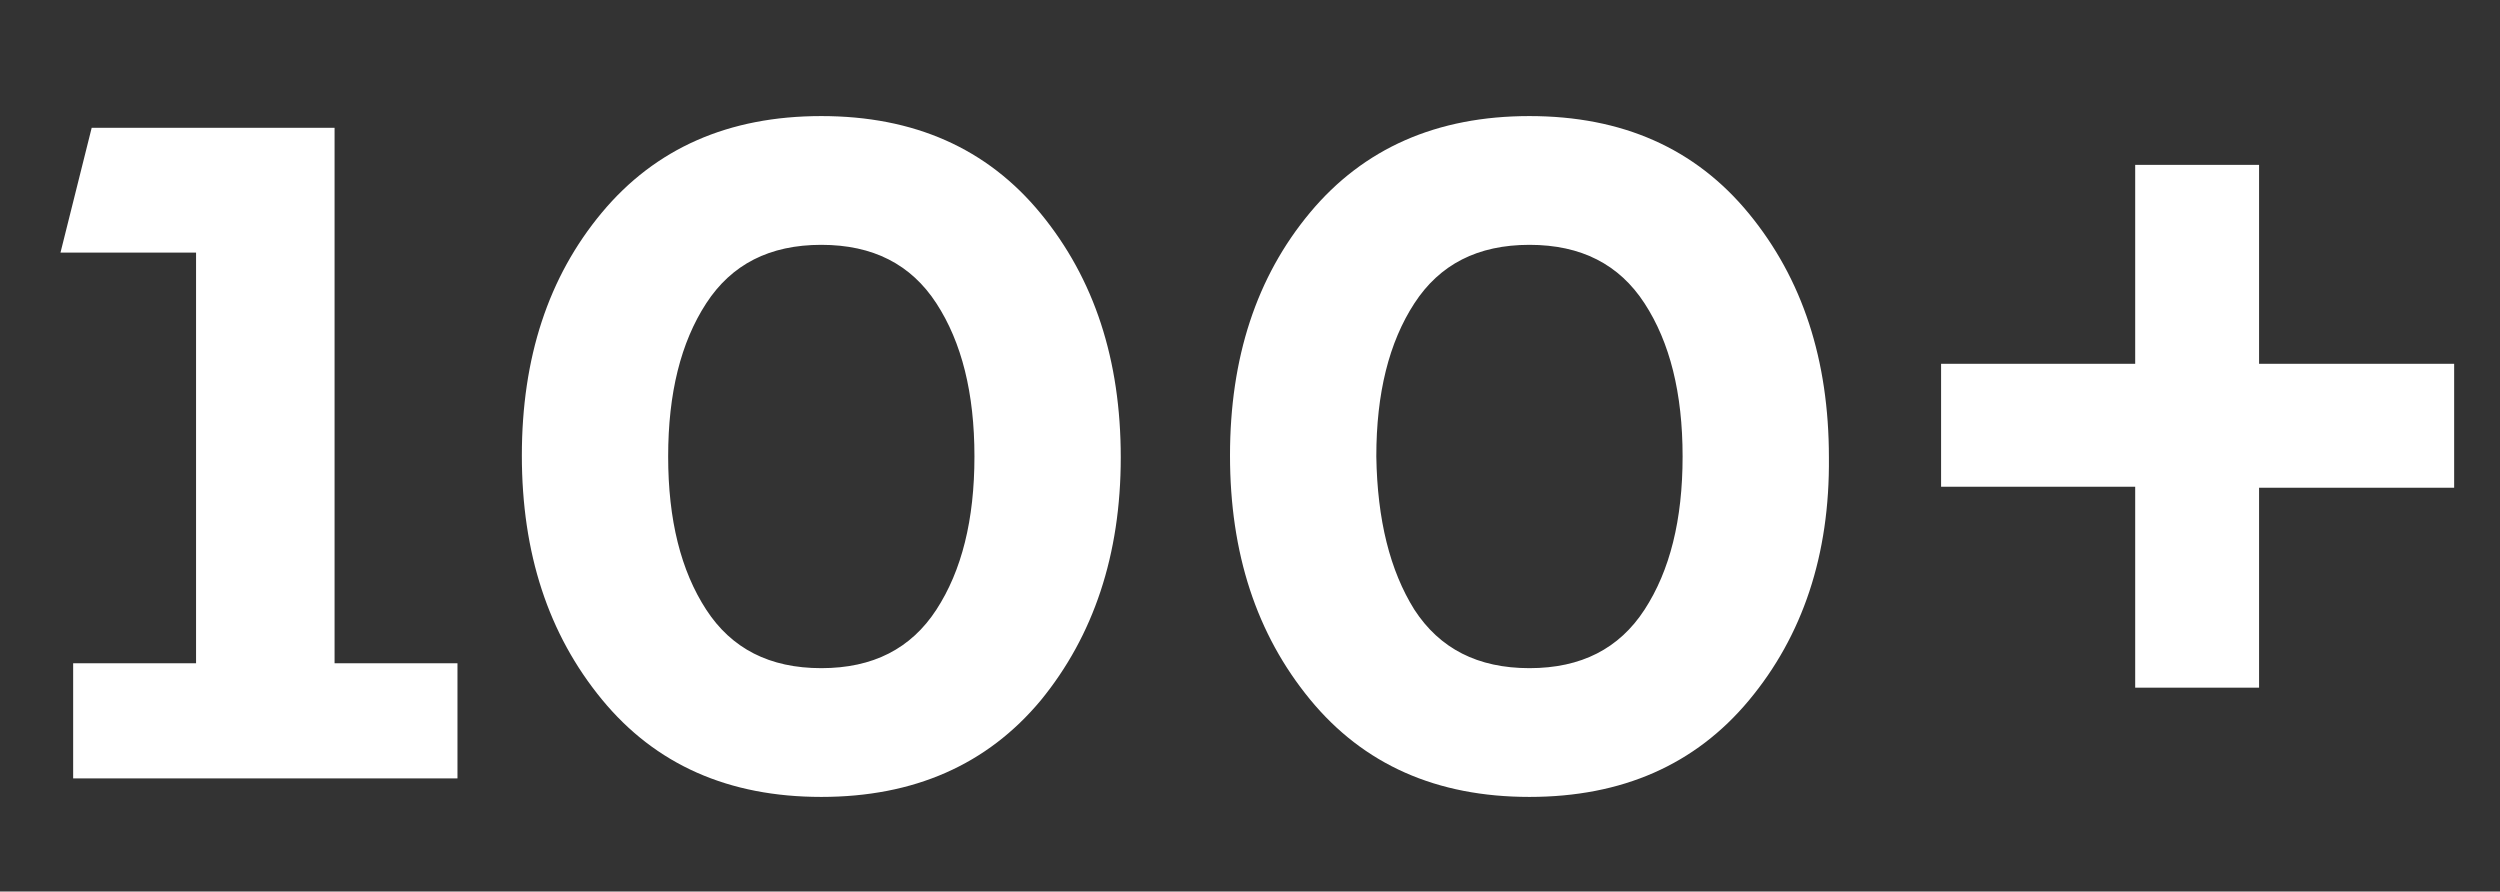 <?xml version="1.0" encoding="utf-8"?>
<!-- Generator: Adobe Illustrator 27.0.1, SVG Export Plug-In . SVG Version: 6.00 Build 0)  -->
<svg version="1.1" id="Layer_1" xmlns="http://www.w3.org/2000/svg" xmlns:xlink="http://www.w3.org/1999/xlink" x="0px" y="0px"
	 viewBox="0 0 256.3 91.4" style="enable-background:new 0 0 256.3 91.4;" xml:space="preserve">
<rect x="0" y="0" width="256.3" height="91.4" fill="#333333" stroke="none"/>
<style type="text/css">
	.st0{enable-background:new    ;}
	.st1{fill:#FFFFFF;}
</style>
<g class="st0">
	<path class="st1" d="M34.3,13.1V68h12.6v11.8H7.5V68h12.6V25.9H6.2l3.2-12.8H34.3z"/>
	<path class="st1" d="M106.7,71.8c-5.5,6.6-13,9.9-22.5,9.9c-9.5,0-17-3.3-22.5-10c-5.5-6.7-8.2-15-8.2-25c0-10,2.7-18.3,8.2-24.9
		c5.5-6.6,13-9.9,22.5-9.9c9.5,0,17,3.3,22.5,10c5.5,6.7,8.2,15,8.2,25C114.9,56.9,112.1,65.2,106.7,71.8z M72.4,62.5
		c2.6,4,6.5,6,11.8,6s9.2-2,11.8-6c2.6-4,3.9-9.2,3.9-15.7c0-6.5-1.3-11.7-3.9-15.7c-2.6-4-6.5-6-11.8-6s-9.2,2-11.8,6
		c-2.6,4-3.9,9.2-3.9,15.7C68.5,53.3,69.8,58.5,72.4,62.5z"/>
	<path class="st1" d="M179.3,71.8c-5.5,6.6-13,9.9-22.5,9.9c-9.5,0-17-3.3-22.5-10c-5.5-6.7-8.2-15-8.2-25c0-10,2.7-18.3,8.2-24.9
		c5.5-6.6,13-9.9,22.5-9.9c9.5,0,17,3.3,22.5,10s8.2,15,8.2,25C187.6,56.9,184.8,65.2,179.3,71.8z M145,62.5c2.6,4,6.5,6,11.8,6
		c5.3,0,9.2-2,11.8-6c2.6-4,3.9-9.2,3.9-15.7c0-6.5-1.3-11.7-3.9-15.7c-2.6-4-6.5-6-11.8-6c-5.3,0-9.2,2-11.8,6
		c-2.6,4-3.9,9.2-3.9,15.7C141.2,53.3,142.5,58.5,145,62.5z"/>
	<path class="st1" d="M231.6,16.9v20.4h20v12.7h-20v20.5h-12.7V49.9h-19.9V37.3h19.9V16.9H231.6z"/>
</g>
</svg>

